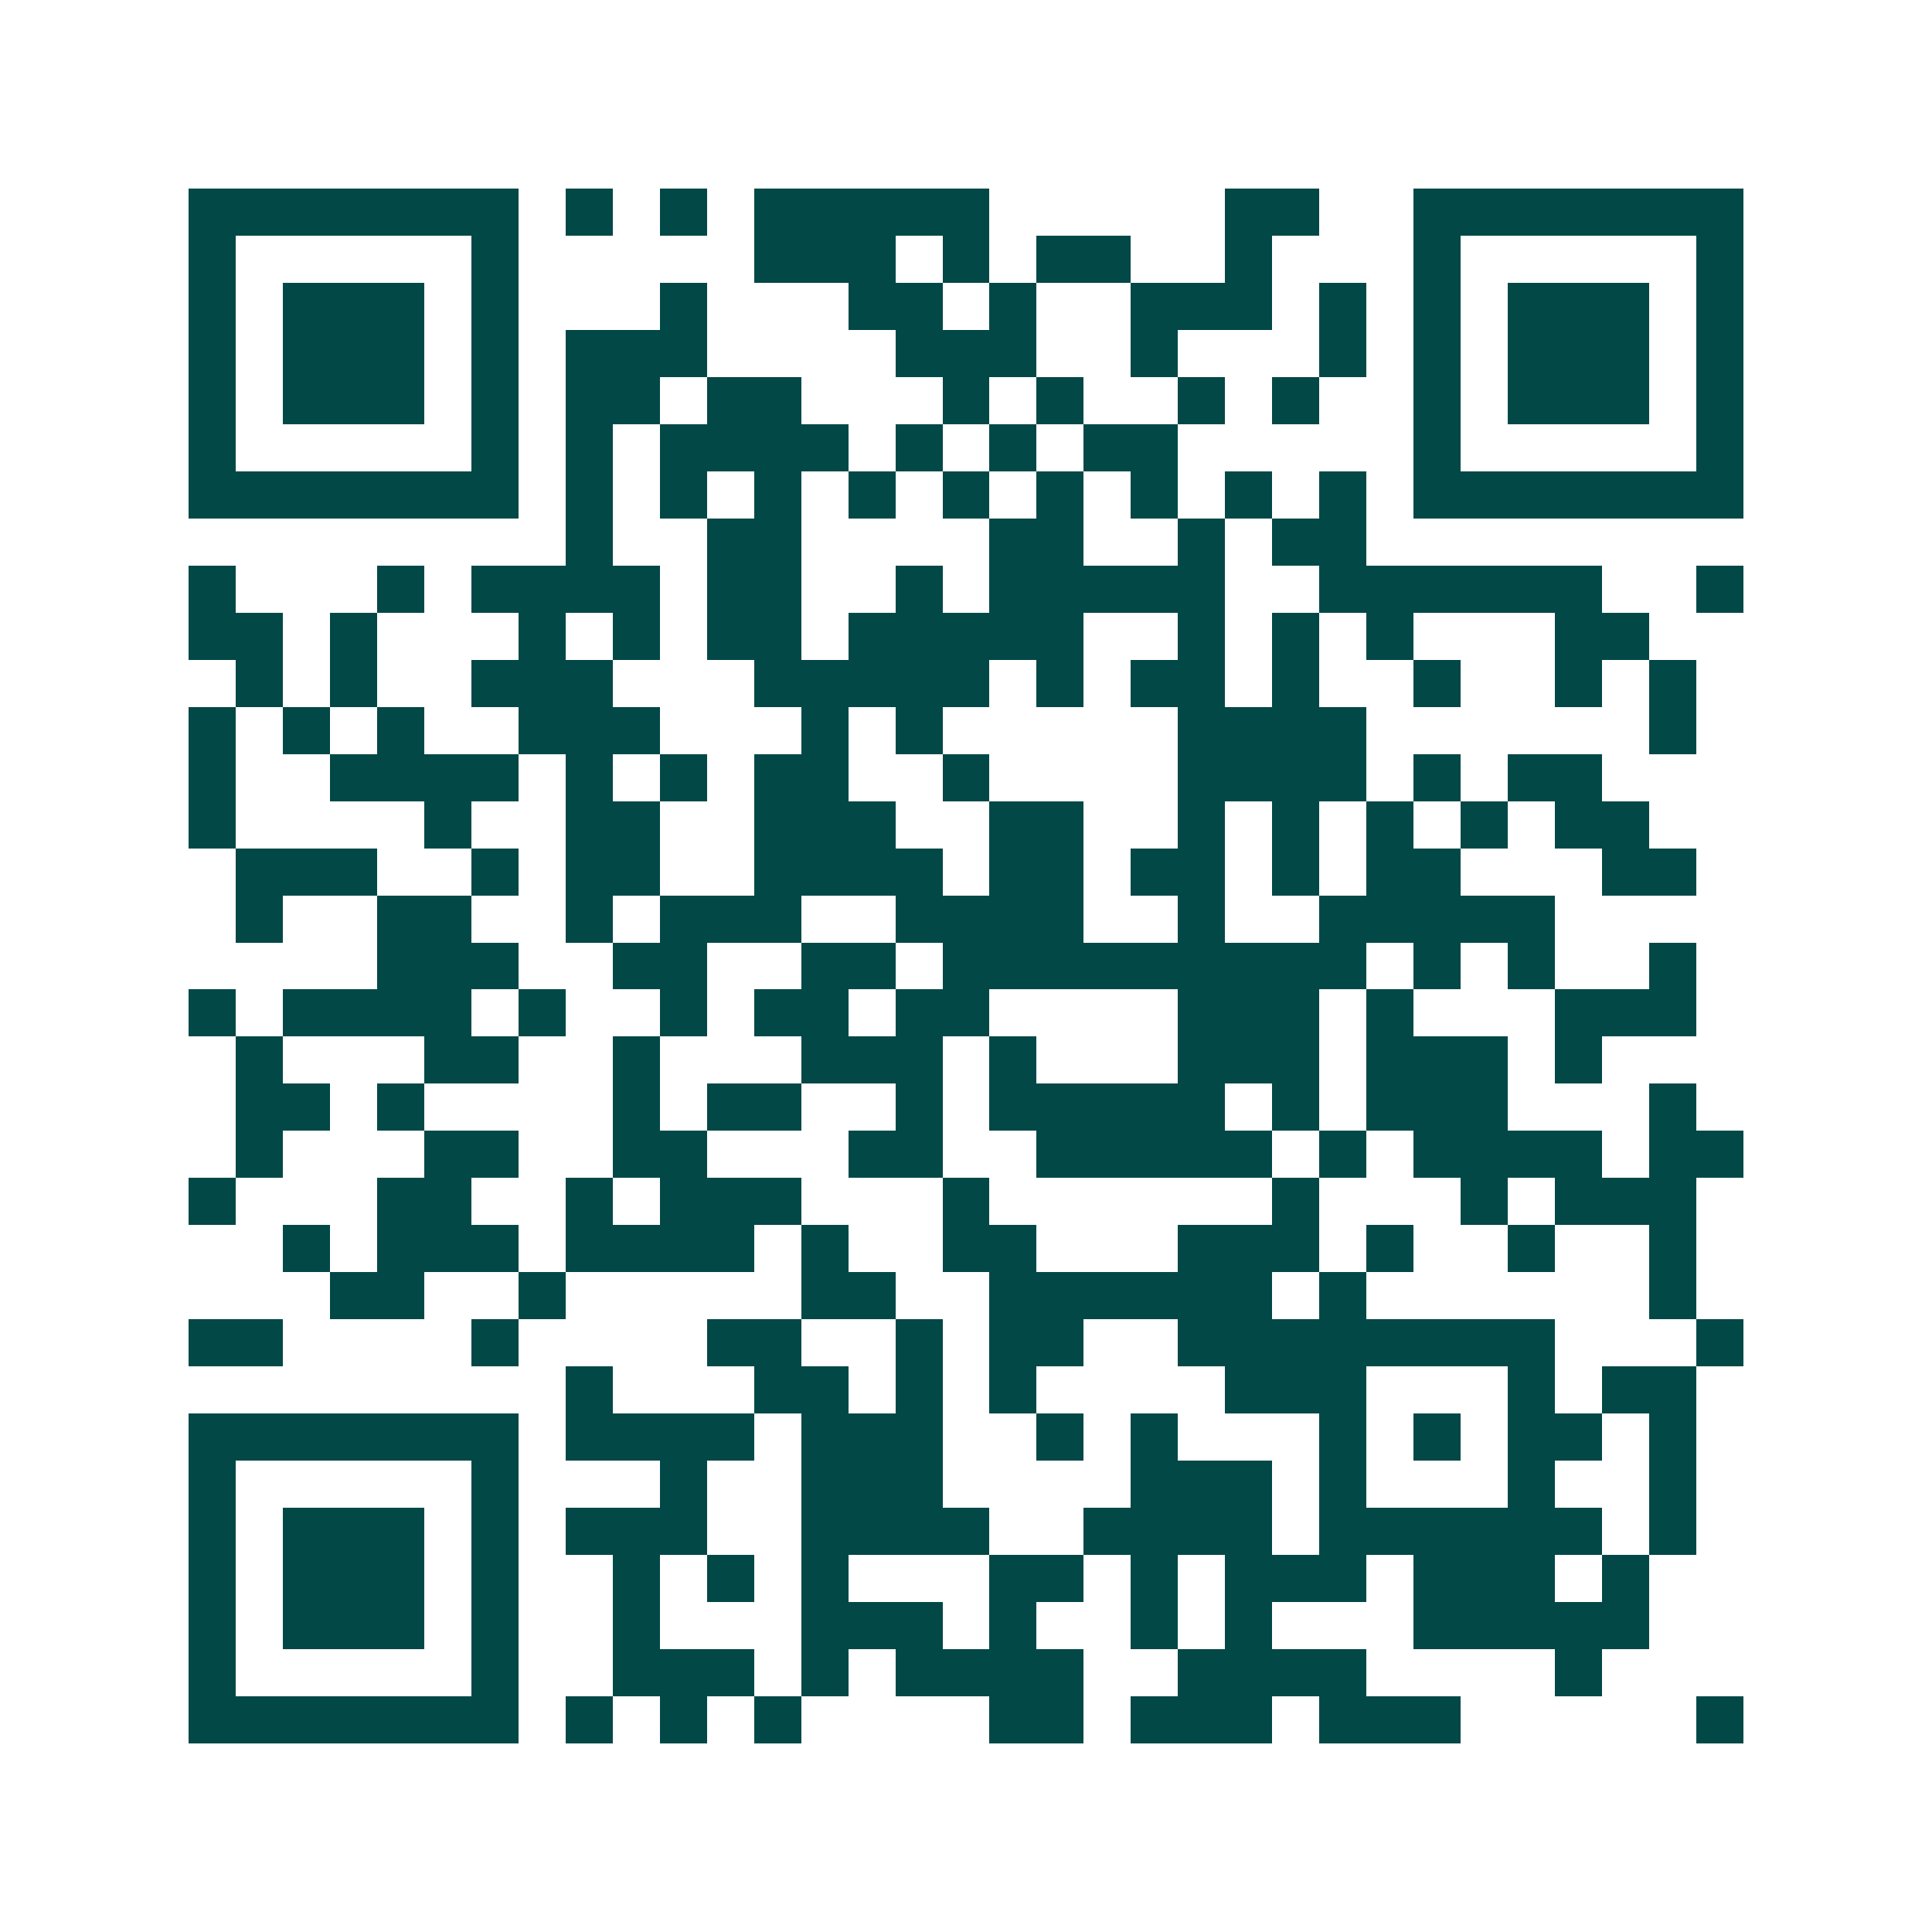 <svg xmlns="http://www.w3.org/2000/svg" width="200" height="200" viewBox="0 0 41 41" shape-rendering="crispEdges"><path fill="#ffffff" d="M0 0h41v41H0z"/><path stroke="#014847" d="M4 4.5h7m1 0h1m1 0h1m1 0h5m5 0h2m2 0h7M4 5.5h1m5 0h1m5 0h3m1 0h1m1 0h2m2 0h1m3 0h1m5 0h1M4 6.5h1m1 0h3m1 0h1m3 0h1m3 0h2m1 0h1m2 0h3m1 0h1m1 0h1m1 0h3m1 0h1M4 7.5h1m1 0h3m1 0h1m1 0h3m4 0h3m2 0h1m3 0h1m1 0h1m1 0h3m1 0h1M4 8.5h1m1 0h3m1 0h1m1 0h2m1 0h2m3 0h1m1 0h1m2 0h1m1 0h1m2 0h1m1 0h3m1 0h1M4 9.5h1m5 0h1m1 0h1m1 0h4m1 0h1m1 0h1m1 0h2m5 0h1m5 0h1M4 10.5h7m1 0h1m1 0h1m1 0h1m1 0h1m1 0h1m1 0h1m1 0h1m1 0h1m1 0h1m1 0h7M12 11.5h1m2 0h2m4 0h2m2 0h1m1 0h2M4 12.5h1m3 0h1m1 0h4m1 0h2m2 0h1m1 0h5m2 0h6m2 0h1M4 13.5h2m1 0h1m3 0h1m1 0h1m1 0h2m1 0h5m2 0h1m1 0h1m1 0h1m3 0h2M5 14.5h1m1 0h1m2 0h3m3 0h5m1 0h1m1 0h2m1 0h1m2 0h1m2 0h1m1 0h1M4 15.5h1m1 0h1m1 0h1m2 0h3m3 0h1m1 0h1m5 0h4m6 0h1M4 16.5h1m2 0h4m1 0h1m1 0h1m1 0h2m2 0h1m4 0h4m1 0h1m1 0h2M4 17.5h1m4 0h1m2 0h2m2 0h3m2 0h2m2 0h1m1 0h1m1 0h1m1 0h1m1 0h2M5 18.5h3m2 0h1m1 0h2m2 0h4m1 0h2m1 0h2m1 0h1m1 0h2m3 0h2M5 19.5h1m2 0h2m2 0h1m1 0h3m2 0h4m2 0h1m2 0h5M8 20.5h3m2 0h2m2 0h2m1 0h9m1 0h1m1 0h1m2 0h1M4 21.5h1m1 0h4m1 0h1m2 0h1m1 0h2m1 0h2m4 0h3m1 0h1m3 0h3M5 22.5h1m3 0h2m2 0h1m3 0h3m1 0h1m3 0h3m1 0h3m1 0h1M5 23.5h2m1 0h1m4 0h1m1 0h2m2 0h1m1 0h5m1 0h1m1 0h3m3 0h1M5 24.5h1m3 0h2m2 0h2m3 0h2m2 0h5m1 0h1m1 0h4m1 0h2M4 25.5h1m3 0h2m2 0h1m1 0h3m3 0h1m6 0h1m3 0h1m1 0h3M6 26.5h1m1 0h3m1 0h4m1 0h1m2 0h2m3 0h3m1 0h1m2 0h1m2 0h1M7 27.5h2m2 0h1m5 0h2m2 0h6m1 0h1m6 0h1M4 28.5h2m4 0h1m4 0h2m2 0h1m1 0h2m2 0h8m3 0h1M12 29.5h1m3 0h2m1 0h1m1 0h1m4 0h3m3 0h1m1 0h2M4 30.5h7m1 0h4m1 0h3m2 0h1m1 0h1m3 0h1m1 0h1m1 0h2m1 0h1M4 31.5h1m5 0h1m3 0h1m2 0h3m4 0h3m1 0h1m3 0h1m2 0h1M4 32.5h1m1 0h3m1 0h1m1 0h3m2 0h4m2 0h4m1 0h6m1 0h1M4 33.5h1m1 0h3m1 0h1m2 0h1m1 0h1m1 0h1m3 0h2m1 0h1m1 0h3m1 0h3m1 0h1M4 34.5h1m1 0h3m1 0h1m2 0h1m3 0h3m1 0h1m2 0h1m1 0h1m3 0h5M4 35.5h1m5 0h1m2 0h3m1 0h1m1 0h4m2 0h4m4 0h1M4 36.5h7m1 0h1m1 0h1m1 0h1m4 0h2m1 0h3m1 0h3m5 0h1"/></svg>
